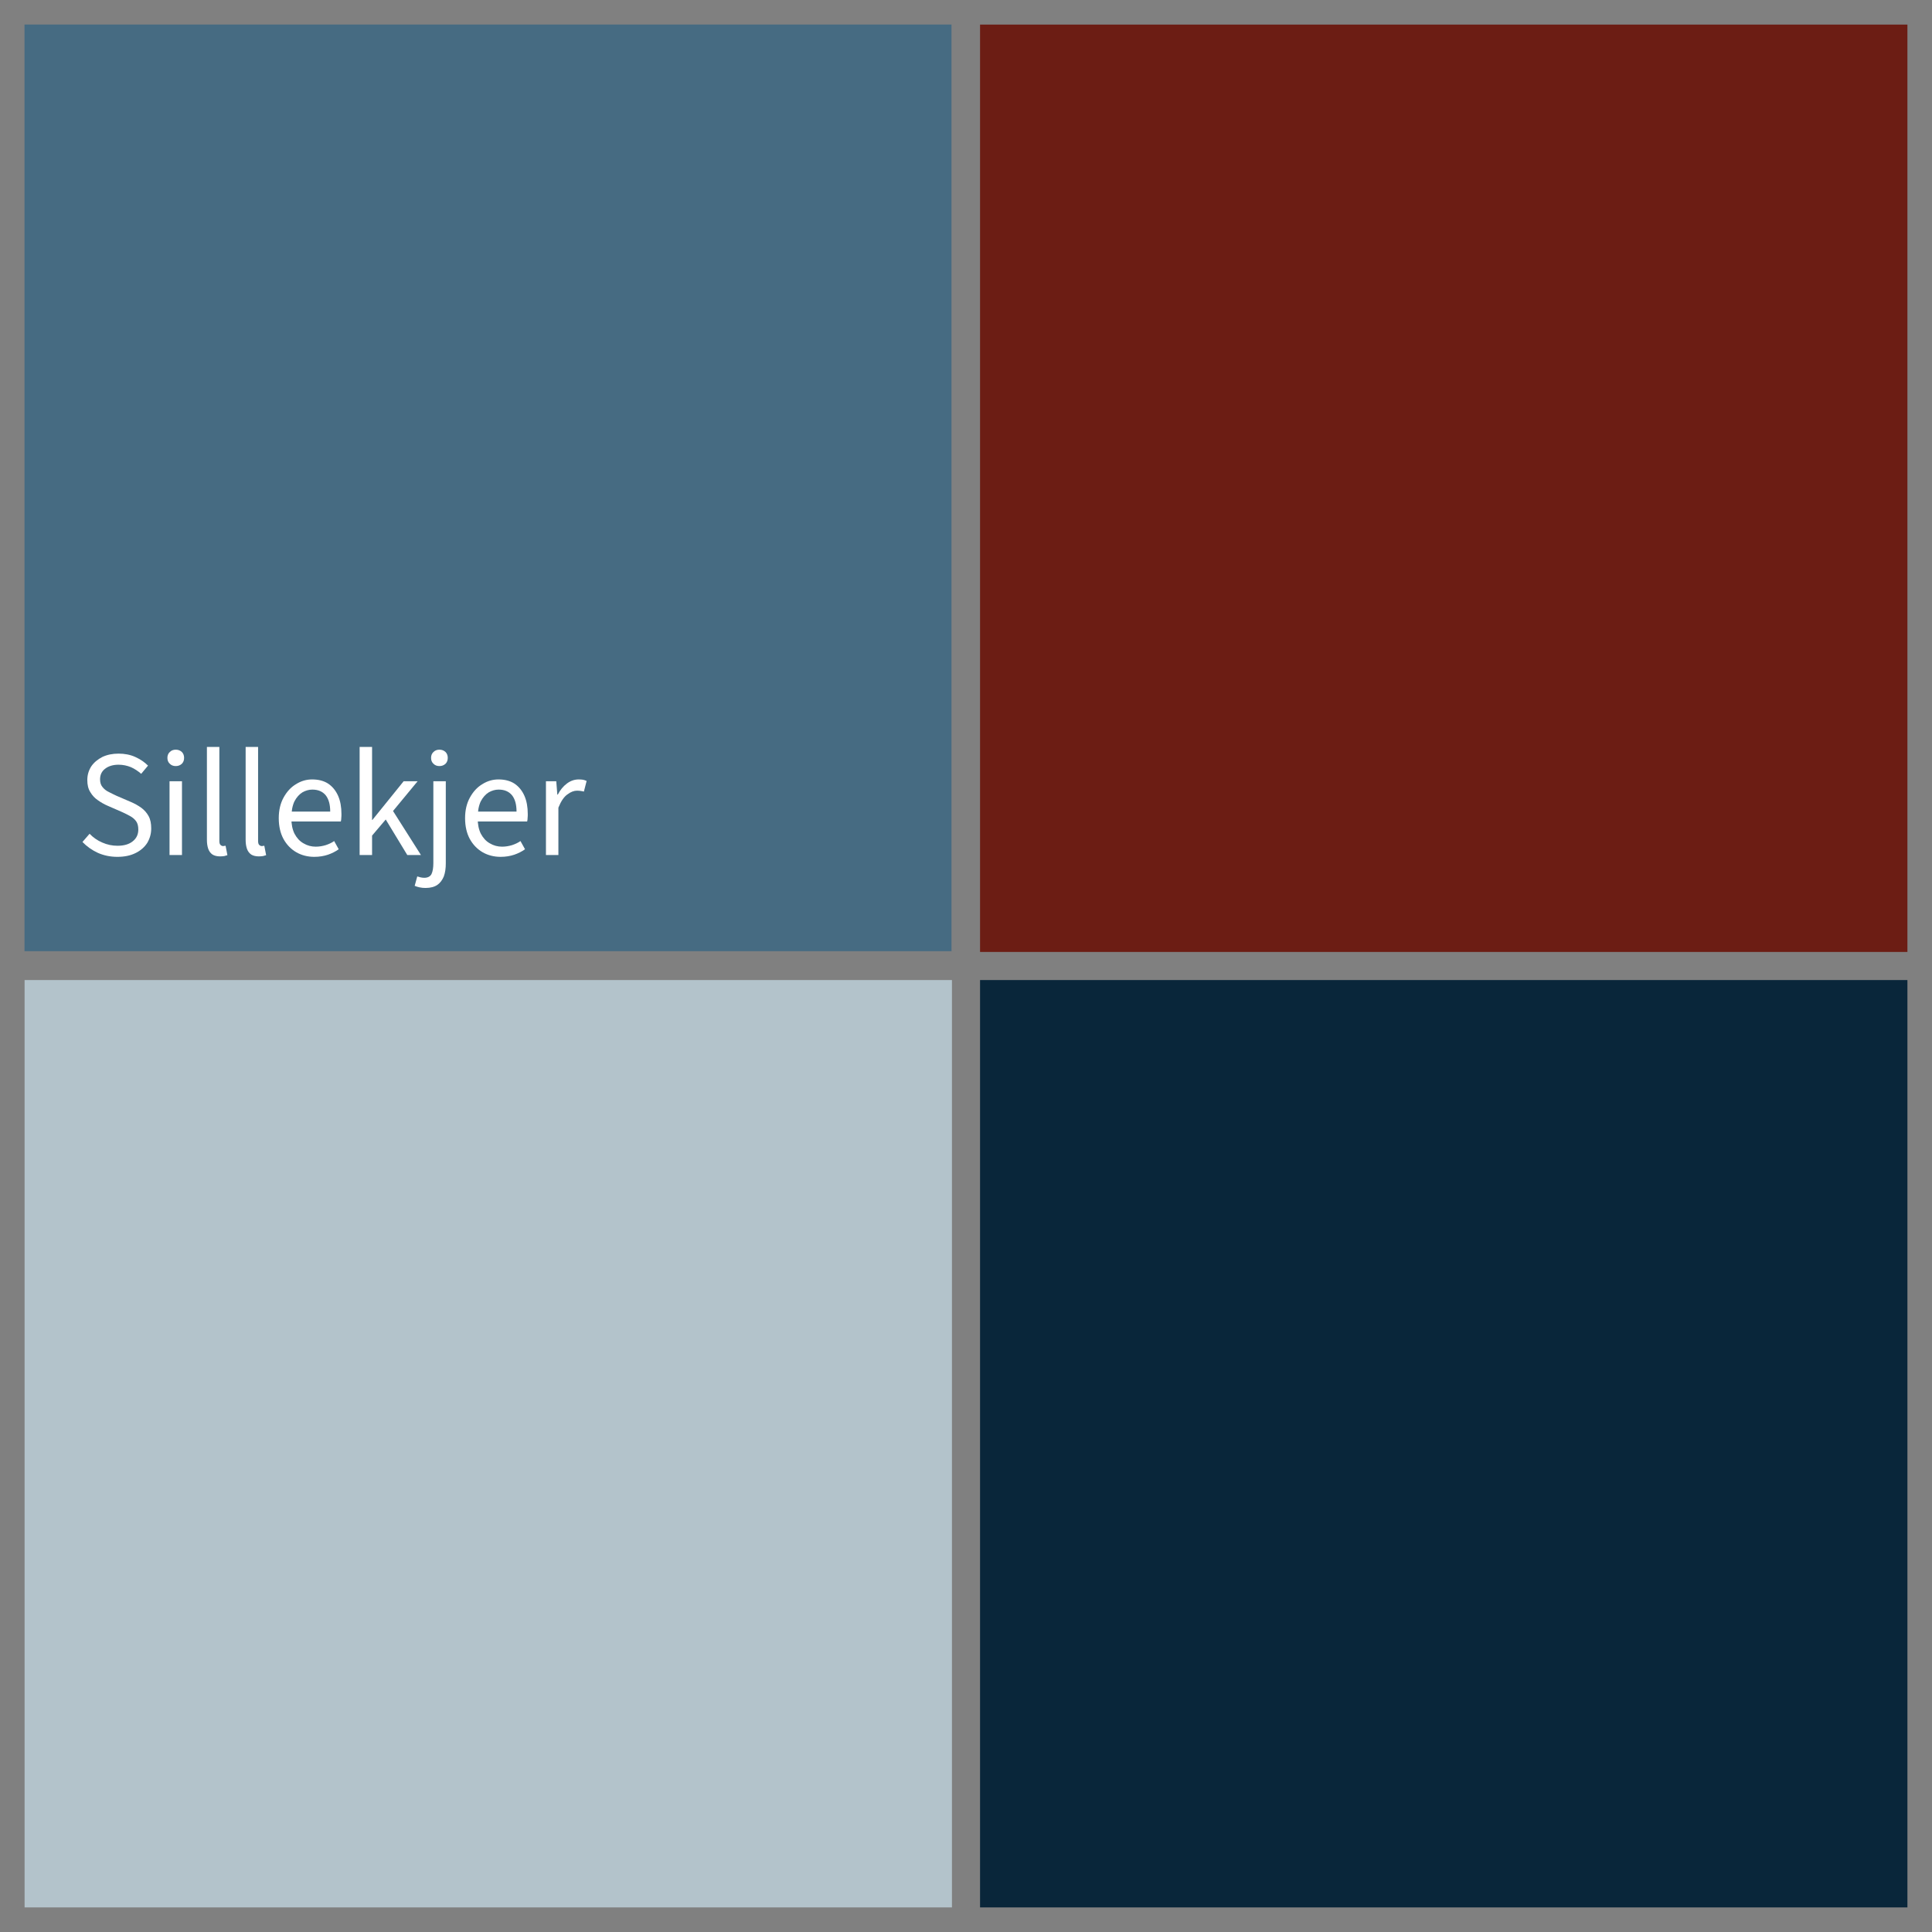 <?xml version="1.0" encoding="UTF-8" standalone="no"?>
<!DOCTYPE svg PUBLIC "-//W3C//DTD SVG 1.1//EN" "http://www.w3.org/Graphics/SVG/1.1/DTD/svg11.dtd">
<svg width="100%" height="100%" viewBox="0 0 275 275" version="1.1" xmlns="http://www.w3.org/2000/svg" xmlns:xlink="http://www.w3.org/1999/xlink" xml:space="preserve" xmlns:serif="http://www.serif.com/" style="fill-rule:evenodd;clip-rule:evenodd;stroke-linejoin:round;stroke-miterlimit:2;">
    <rect x="0" y="0" width="275" height="275" fill="#808080" stroke="none"/>
    <g transform="matrix(0.64,0,0,0.64,-194.58,126.7)">
        <rect x="522" y="20" width="206.25" height="206.25" style="fill:rgb(9,38,58);"/>
    </g>
    <g transform="matrix(0.64,0,0,0.64,-330.58,126.7)">
        <rect x="522" y="20" width="206.25" height="206.25" style="fill:rgb(179,195,203);"/>
    </g>
    <g transform="matrix(0.64,0,0,0.64,-194.58,-9.3)">
        <rect x="522" y="20" width="206.25" height="206.25" style="fill:rgb(108,29,20);"/>
    </g>
    <g transform="matrix(0.48,0,0,0.48,-66.1,-20.98)">
        <g transform="matrix(0.385,0,0,0.507,89.153,25.124)">
            <rect x="145" y="51" width="714" height="542" style="fill:rgb(70,107,130);"/>
        </g>
        <g transform="matrix(0.886,0,0,0.886,14.965,122.715)">
            <g transform="matrix(50.803,0,0,50.803,164,197)">
                <path d="M0.272,0.012C0.225,0.012 0.183,0.003 0.144,-0.014C0.105,-0.032 0.071,-0.056 0.042,-0.086L0.089,-0.14C0.112,-0.116 0.14,-0.096 0.173,-0.082C0.205,-0.068 0.238,-0.061 0.273,-0.061C0.316,-0.061 0.35,-0.071 0.374,-0.091C0.398,-0.11 0.41,-0.136 0.41,-0.168C0.41,-0.191 0.405,-0.209 0.396,-0.222C0.386,-0.236 0.373,-0.247 0.357,-0.256C0.34,-0.265 0.322,-0.275 0.301,-0.284L0.207,-0.325C0.186,-0.334 0.165,-0.346 0.145,-0.36C0.124,-0.374 0.107,-0.392 0.094,-0.414C0.08,-0.436 0.074,-0.462 0.074,-0.494C0.074,-0.528 0.083,-0.557 0.1,-0.584C0.118,-0.61 0.142,-0.63 0.173,-0.646C0.205,-0.661 0.24,-0.668 0.28,-0.668C0.32,-0.668 0.357,-0.661 0.39,-0.646C0.423,-0.631 0.451,-0.612 0.474,-0.589L0.429,-0.535C0.408,-0.553 0.386,-0.568 0.361,-0.579C0.336,-0.589 0.309,-0.595 0.28,-0.595C0.244,-0.595 0.214,-0.586 0.192,-0.569C0.169,-0.552 0.158,-0.528 0.158,-0.499C0.158,-0.478 0.163,-0.461 0.174,-0.448C0.185,-0.434 0.199,-0.423 0.216,-0.415C0.233,-0.406 0.25,-0.398 0.267,-0.39L0.36,-0.35C0.386,-0.339 0.409,-0.326 0.43,-0.311C0.45,-0.296 0.466,-0.278 0.478,-0.256C0.49,-0.234 0.495,-0.207 0.495,-0.175C0.495,-0.14 0.486,-0.109 0.469,-0.08C0.451,-0.052 0.425,-0.029 0.392,-0.013C0.358,0.004 0.318,0.012 0.272,0.012Z" style="fill:white;fill-rule:nonzero;"/>
            </g>
            <g transform="matrix(50.803,0,0,50.803,191.112,197)">
                <path d="M0.082,-0L0.082,-0.486L0.164,-0.486L0.164,-0L0.082,-0ZM0.123,-0.586C0.107,-0.586 0.094,-0.591 0.084,-0.601C0.073,-0.611 0.068,-0.624 0.068,-0.64C0.068,-0.656 0.073,-0.669 0.084,-0.679C0.094,-0.689 0.107,-0.694 0.123,-0.694C0.139,-0.694 0.152,-0.689 0.163,-0.679C0.173,-0.669 0.178,-0.656 0.178,-0.64C0.178,-0.624 0.173,-0.611 0.163,-0.601C0.152,-0.591 0.139,-0.586 0.123,-0.586Z" style="fill:white;fill-rule:nonzero;"/>
            </g>
            <g transform="matrix(50.803,0,0,50.803,203.624,197)">
                <path d="M0.169,0.009C0.149,0.009 0.132,0.005 0.119,-0.003C0.106,-0.012 0.097,-0.024 0.091,-0.04C0.085,-0.057 0.082,-0.077 0.082,-0.1L0.082,-0.712L0.164,-0.712L0.164,-0.094C0.164,-0.081 0.166,-0.072 0.171,-0.067C0.176,-0.062 0.182,-0.059 0.188,-0.059C0.191,-0.059 0.193,-0.059 0.196,-0.06C0.198,-0.06 0.201,-0.061 0.205,-0.061L0.217,0.001C0.211,0.003 0.204,0.005 0.196,0.007C0.188,0.008 0.179,0.009 0.169,0.009Z" style="fill:white;fill-rule:nonzero;"/>
            </g>
            <g transform="matrix(50.803,0,0,50.803,216.586,197)">
                <path d="M0.169,0.009C0.149,0.009 0.132,0.005 0.119,-0.003C0.106,-0.012 0.097,-0.024 0.091,-0.04C0.085,-0.057 0.082,-0.077 0.082,-0.1L0.082,-0.712L0.164,-0.712L0.164,-0.094C0.164,-0.081 0.166,-0.072 0.171,-0.067C0.176,-0.062 0.182,-0.059 0.188,-0.059C0.191,-0.059 0.193,-0.059 0.196,-0.06C0.198,-0.06 0.201,-0.061 0.205,-0.061L0.217,0.001C0.211,0.003 0.204,0.005 0.196,0.007C0.188,0.008 0.179,0.009 0.169,0.009Z" style="fill:white;fill-rule:nonzero;"/>
            </g>
            <g transform="matrix(50.803,0,0,50.803,229.549,197)">
                <path d="M0.279,0.012C0.236,0.012 0.196,0.002 0.161,-0.018C0.125,-0.039 0.097,-0.068 0.076,-0.106C0.056,-0.143 0.045,-0.189 0.045,-0.243C0.045,-0.296 0.056,-0.341 0.077,-0.379C0.098,-0.417 0.125,-0.447 0.159,-0.467C0.192,-0.488 0.228,-0.498 0.265,-0.498C0.306,-0.498 0.342,-0.489 0.371,-0.47C0.399,-0.451 0.421,-0.424 0.436,-0.39C0.451,-0.356 0.458,-0.316 0.458,-0.27C0.458,-0.262 0.458,-0.253 0.457,-0.245C0.457,-0.237 0.456,-0.229 0.454,-0.221L0.104,-0.221L0.104,-0.286L0.384,-0.286C0.384,-0.333 0.374,-0.369 0.354,-0.394C0.333,-0.419 0.304,-0.431 0.266,-0.431C0.244,-0.431 0.222,-0.425 0.201,-0.413C0.18,-0.4 0.162,-0.38 0.148,-0.353C0.135,-0.325 0.128,-0.289 0.128,-0.244C0.128,-0.202 0.135,-0.168 0.149,-0.14C0.164,-0.112 0.183,-0.091 0.208,-0.077C0.233,-0.062 0.26,-0.055 0.289,-0.055C0.312,-0.055 0.334,-0.059 0.354,-0.065C0.375,-0.072 0.393,-0.08 0.41,-0.092L0.44,-0.038C0.419,-0.023 0.395,-0.011 0.369,-0.002C0.342,0.007 0.312,0.012 0.279,0.012Z" style="fill:white;fill-rule:nonzero;"/>
            </g>
            <g transform="matrix(50.803,0,0,50.803,254.736,197)">
                <path d="M0.082,-0L0.082,-0.712L0.164,-0.712L0.164,-0.231L0.166,-0.231L0.372,-0.486L0.464,-0.486L0.302,-0.29L0.486,-0L0.396,-0L0.254,-0.234L0.164,-0.128L0.164,-0L0.082,-0Z" style="fill:white;fill-rule:nonzero;"/>
            </g>
            <g transform="matrix(50.803,0,0,50.803,279.36,197)">
                <path d="M0.032,0.217C0.018,0.217 0.005,0.216 -0.008,0.213C-0.021,0.21 -0.031,0.207 -0.04,0.203L-0.023,0.141C-0.017,0.143 -0.01,0.145 -0.002,0.147C0.007,0.149 0.015,0.15 0.023,0.15C0.047,0.15 0.063,0.141 0.071,0.125C0.079,0.108 0.083,0.084 0.083,0.054L0.083,-0.486L0.165,-0.486L0.165,0.055C0.165,0.088 0.161,0.116 0.152,0.141C0.142,0.165 0.128,0.184 0.109,0.197C0.09,0.21 0.064,0.217 0.032,0.217ZM0.123,-0.586C0.107,-0.586 0.094,-0.591 0.084,-0.601C0.073,-0.611 0.068,-0.624 0.068,-0.64C0.068,-0.656 0.073,-0.669 0.084,-0.679C0.094,-0.689 0.107,-0.694 0.123,-0.694C0.139,-0.694 0.152,-0.689 0.163,-0.679C0.173,-0.669 0.178,-0.656 0.178,-0.64C0.178,-0.624 0.173,-0.611 0.163,-0.601C0.152,-0.591 0.139,-0.586 0.123,-0.586Z" style="fill:white;fill-rule:nonzero;"/>
            </g>
            <g transform="matrix(50.803,0,0,50.803,291.91,197)">
                <path d="M0.279,0.012C0.236,0.012 0.196,0.002 0.161,-0.018C0.125,-0.039 0.097,-0.068 0.076,-0.106C0.056,-0.143 0.045,-0.189 0.045,-0.243C0.045,-0.296 0.056,-0.341 0.077,-0.379C0.098,-0.417 0.125,-0.447 0.159,-0.467C0.192,-0.488 0.228,-0.498 0.265,-0.498C0.306,-0.498 0.342,-0.489 0.371,-0.47C0.399,-0.451 0.421,-0.424 0.436,-0.39C0.451,-0.356 0.458,-0.316 0.458,-0.27C0.458,-0.262 0.458,-0.253 0.457,-0.245C0.457,-0.237 0.456,-0.229 0.454,-0.221L0.104,-0.221L0.104,-0.286L0.384,-0.286C0.384,-0.333 0.374,-0.369 0.354,-0.394C0.333,-0.419 0.304,-0.431 0.266,-0.431C0.244,-0.431 0.222,-0.425 0.201,-0.413C0.18,-0.4 0.162,-0.38 0.148,-0.353C0.135,-0.325 0.128,-0.289 0.128,-0.244C0.128,-0.202 0.135,-0.168 0.149,-0.14C0.164,-0.112 0.183,-0.091 0.208,-0.077C0.233,-0.062 0.26,-0.055 0.289,-0.055C0.312,-0.055 0.334,-0.059 0.354,-0.065C0.375,-0.072 0.393,-0.08 0.41,-0.092L0.44,-0.038C0.419,-0.023 0.395,-0.011 0.369,-0.002C0.342,0.007 0.312,0.012 0.279,0.012Z" style="fill:white;fill-rule:nonzero;"/>
            </g>
            <g transform="matrix(50.803,0,0,50.803,317.097,197)">
                <path d="M0.082,-0L0.082,-0.486L0.15,-0.486L0.157,-0.398L0.16,-0.398C0.176,-0.429 0.196,-0.453 0.22,-0.471C0.244,-0.489 0.27,-0.498 0.298,-0.498C0.309,-0.498 0.318,-0.497 0.326,-0.496C0.334,-0.494 0.342,-0.492 0.35,-0.488L0.332,-0.418C0.325,-0.42 0.318,-0.421 0.312,-0.422C0.305,-0.423 0.297,-0.424 0.287,-0.424C0.267,-0.424 0.245,-0.416 0.223,-0.399C0.2,-0.383 0.181,-0.354 0.164,-0.312L0.164,-0L0.082,-0Z" style="fill:white;fill-rule:nonzero;"/>
            </g>
            <g transform="matrix(50.803,0,0,50.803,334.737,197)">
            </g>
        </g>
    </g>
</svg>

